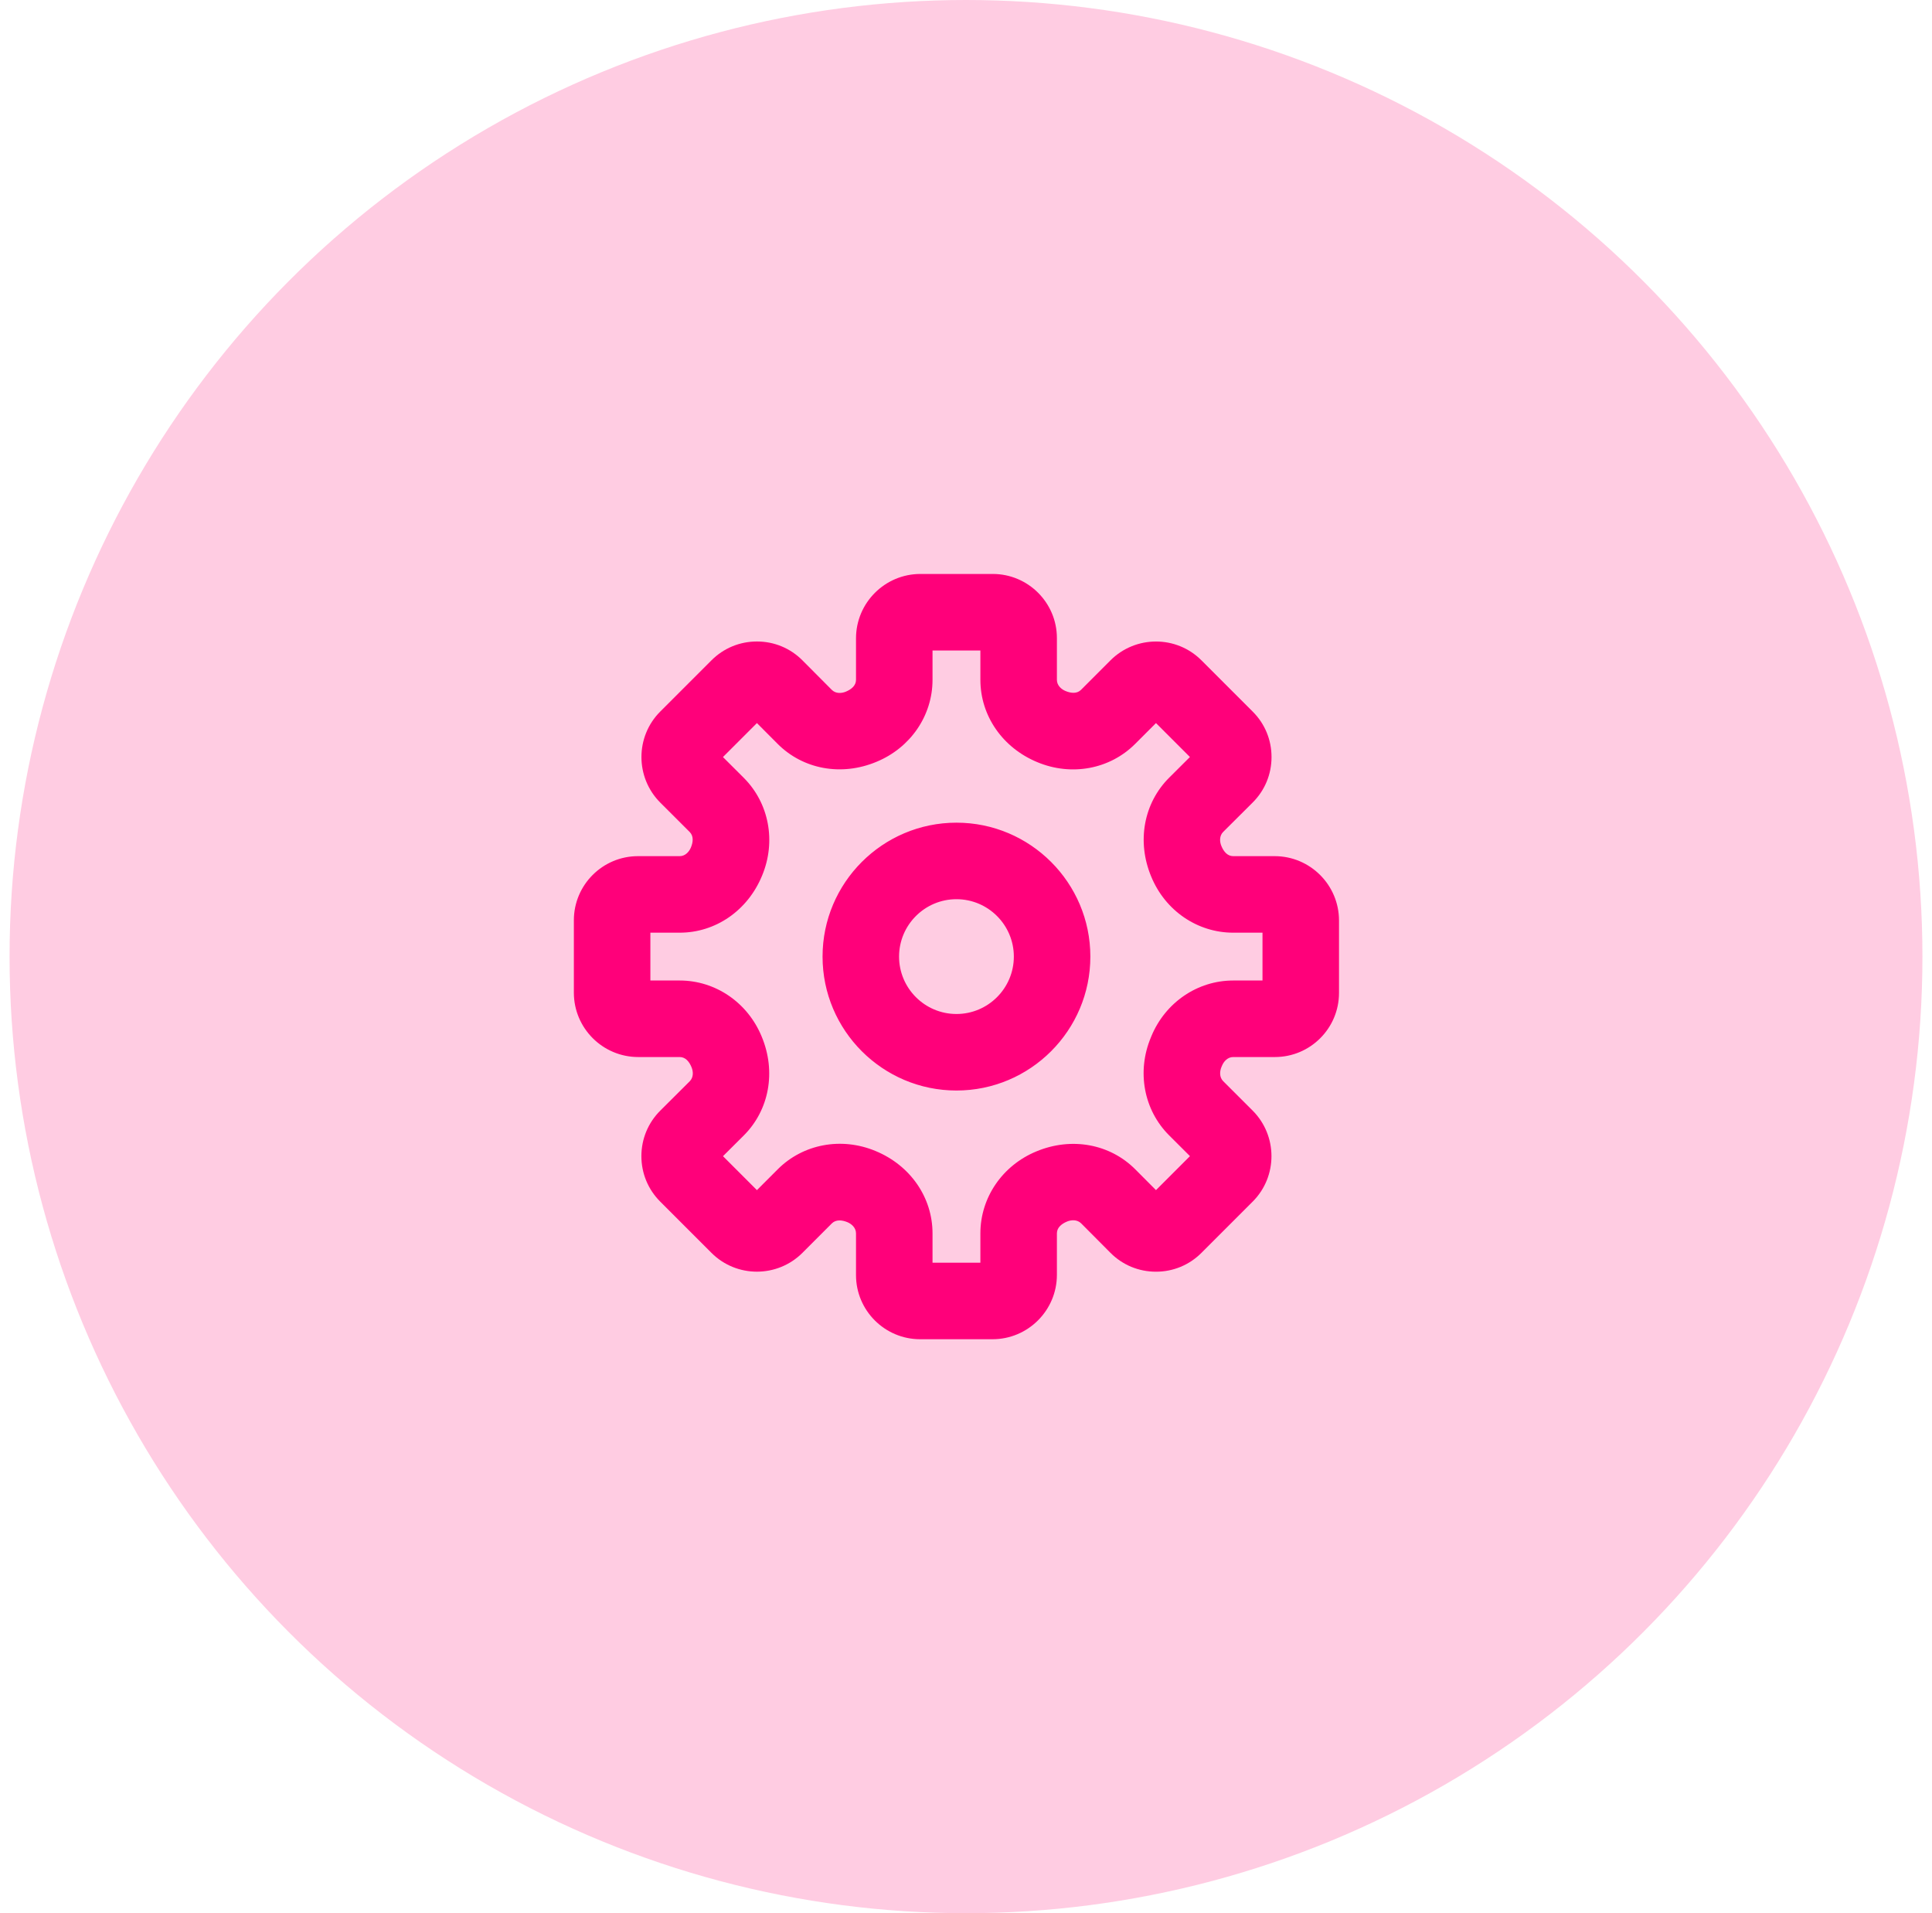 <svg xmlns="http://www.w3.org/2000/svg" width="101" height="100" viewBox="0 0 101 100" fill="none"><circle cx="50.5" cy="50" r="50" fill="#FF0071" fill-opacity="0.2"></circle><path fill-rule="evenodd" clip-rule="evenodd" d="M48.75 66H51.252V64.466C51.252 62.596 52.402 60.916 54.18 60.182C56.02 59.416 58.03 59.792 59.354 61.124L60.432 62.206L62.208 60.43L61.118 59.342C59.792 58.018 59.418 56.01 60.164 54.228C60.164 54.228 60.166 54.226 60.166 54.224L60.188 54.168C60.916 52.402 62.598 51.25 64.468 51.25H66V48.75H64.468C62.598 48.75 60.916 47.6 60.184 45.822C59.414 43.982 59.792 41.972 61.124 40.646L62.206 39.568L60.432 37.794L59.342 38.884C58.018 40.208 56.012 40.582 54.23 39.838C52.404 39.084 51.252 37.404 51.252 35.534V34H48.75V35.534C48.75 37.404 47.6 39.084 45.822 39.818C43.984 40.588 41.974 40.21 40.648 38.876L39.57 37.794L37.794 39.57L38.884 40.658C40.208 41.982 40.584 43.99 39.838 45.772C39.086 47.598 37.404 48.75 35.534 48.75H34V51.25H35.534C37.404 51.25 39.086 52.4 39.818 54.178C40.588 56.018 40.21 58.028 38.878 59.354L37.796 60.432L39.57 62.206L40.66 61.116C41.984 59.792 43.99 59.418 45.772 60.162C47.598 60.916 48.75 62.596 48.75 64.466V66ZM51.886 70H48.102C46.254 70 44.75 68.496 44.75 66.648V64.466C44.75 64.172 44.516 63.97 44.296 63.88C44.008 63.762 43.7 63.738 43.488 63.944L41.948 65.486C40.636 66.794 38.504 66.798 37.194 65.486L34.514 62.806C33.878 62.17 33.53 61.326 33.53 60.426C33.532 59.528 33.882 58.684 34.52 58.048L36.056 56.518C36.266 56.308 36.244 56 36.15 55.778C36.03 55.484 35.83 55.25 35.534 55.25H33.366C31.51 55.25 30 53.742 30 51.886V48.102C30 46.252 31.504 44.75 33.354 44.75H35.534C35.828 44.75 36.03 44.514 36.12 44.294C36.24 44.006 36.264 43.696 36.056 43.488L34.514 41.948C33.206 40.634 33.206 38.502 34.514 37.194L37.194 34.514C37.83 33.878 38.672 33.53 39.57 33.53H39.574C40.472 33.53 41.318 33.88 41.952 34.518L43.482 36.056C43.692 36.268 44.002 36.244 44.224 36.15C44.516 36.028 44.75 35.828 44.75 35.534V33.366C44.75 31.51 46.26 30 48.116 30H51.9C53.748 30 55.252 31.504 55.252 33.352V35.534C55.252 35.828 55.486 36.03 55.706 36.12C55.996 36.24 56.304 36.266 56.514 36.056L58.054 34.514C59.366 33.206 61.498 33.202 62.808 34.514L65.49 37.196C66.126 37.83 66.474 38.674 66.472 39.574C66.472 40.47 66.122 41.316 65.484 41.95L63.946 43.482C63.736 43.692 63.758 44 63.852 44.222C63.972 44.516 64.172 44.75 64.468 44.75H66.636C68.492 44.75 70 46.258 70 48.114V51.898C70 53.748 68.498 55.25 66.648 55.25H64.468C64.174 55.25 63.972 55.486 63.882 55.706C63.88 55.708 63.856 55.768 63.854 55.772C63.762 55.994 63.738 56.304 63.946 56.512L65.488 58.052C66.796 59.366 66.796 61.498 65.488 62.806L62.808 65.486C62.172 66.122 61.33 66.47 60.432 66.47H60.428C59.53 66.47 58.684 66.12 58.05 65.482L56.52 63.944C56.31 63.734 55.998 63.758 55.778 63.85C55.486 63.972 55.252 64.172 55.252 64.466V66.634C55.252 68.49 53.742 70 51.886 70ZM50.001 47C48.347 47 47.001 48.346 47.001 50C47.001 51.654 48.347 53 50.001 53C51.655 53 53.001 51.654 53.001 50C53.001 48.346 51.655 47 50.001 47ZM50.001 57C46.141 57 43.001 53.86 43.001 50C43.001 46.14 46.141 43 50.001 43C53.861 43 57.001 46.14 57.001 50C57.001 53.86 53.861 57 50.001 57Z" fill="#FF007A"></path></svg>